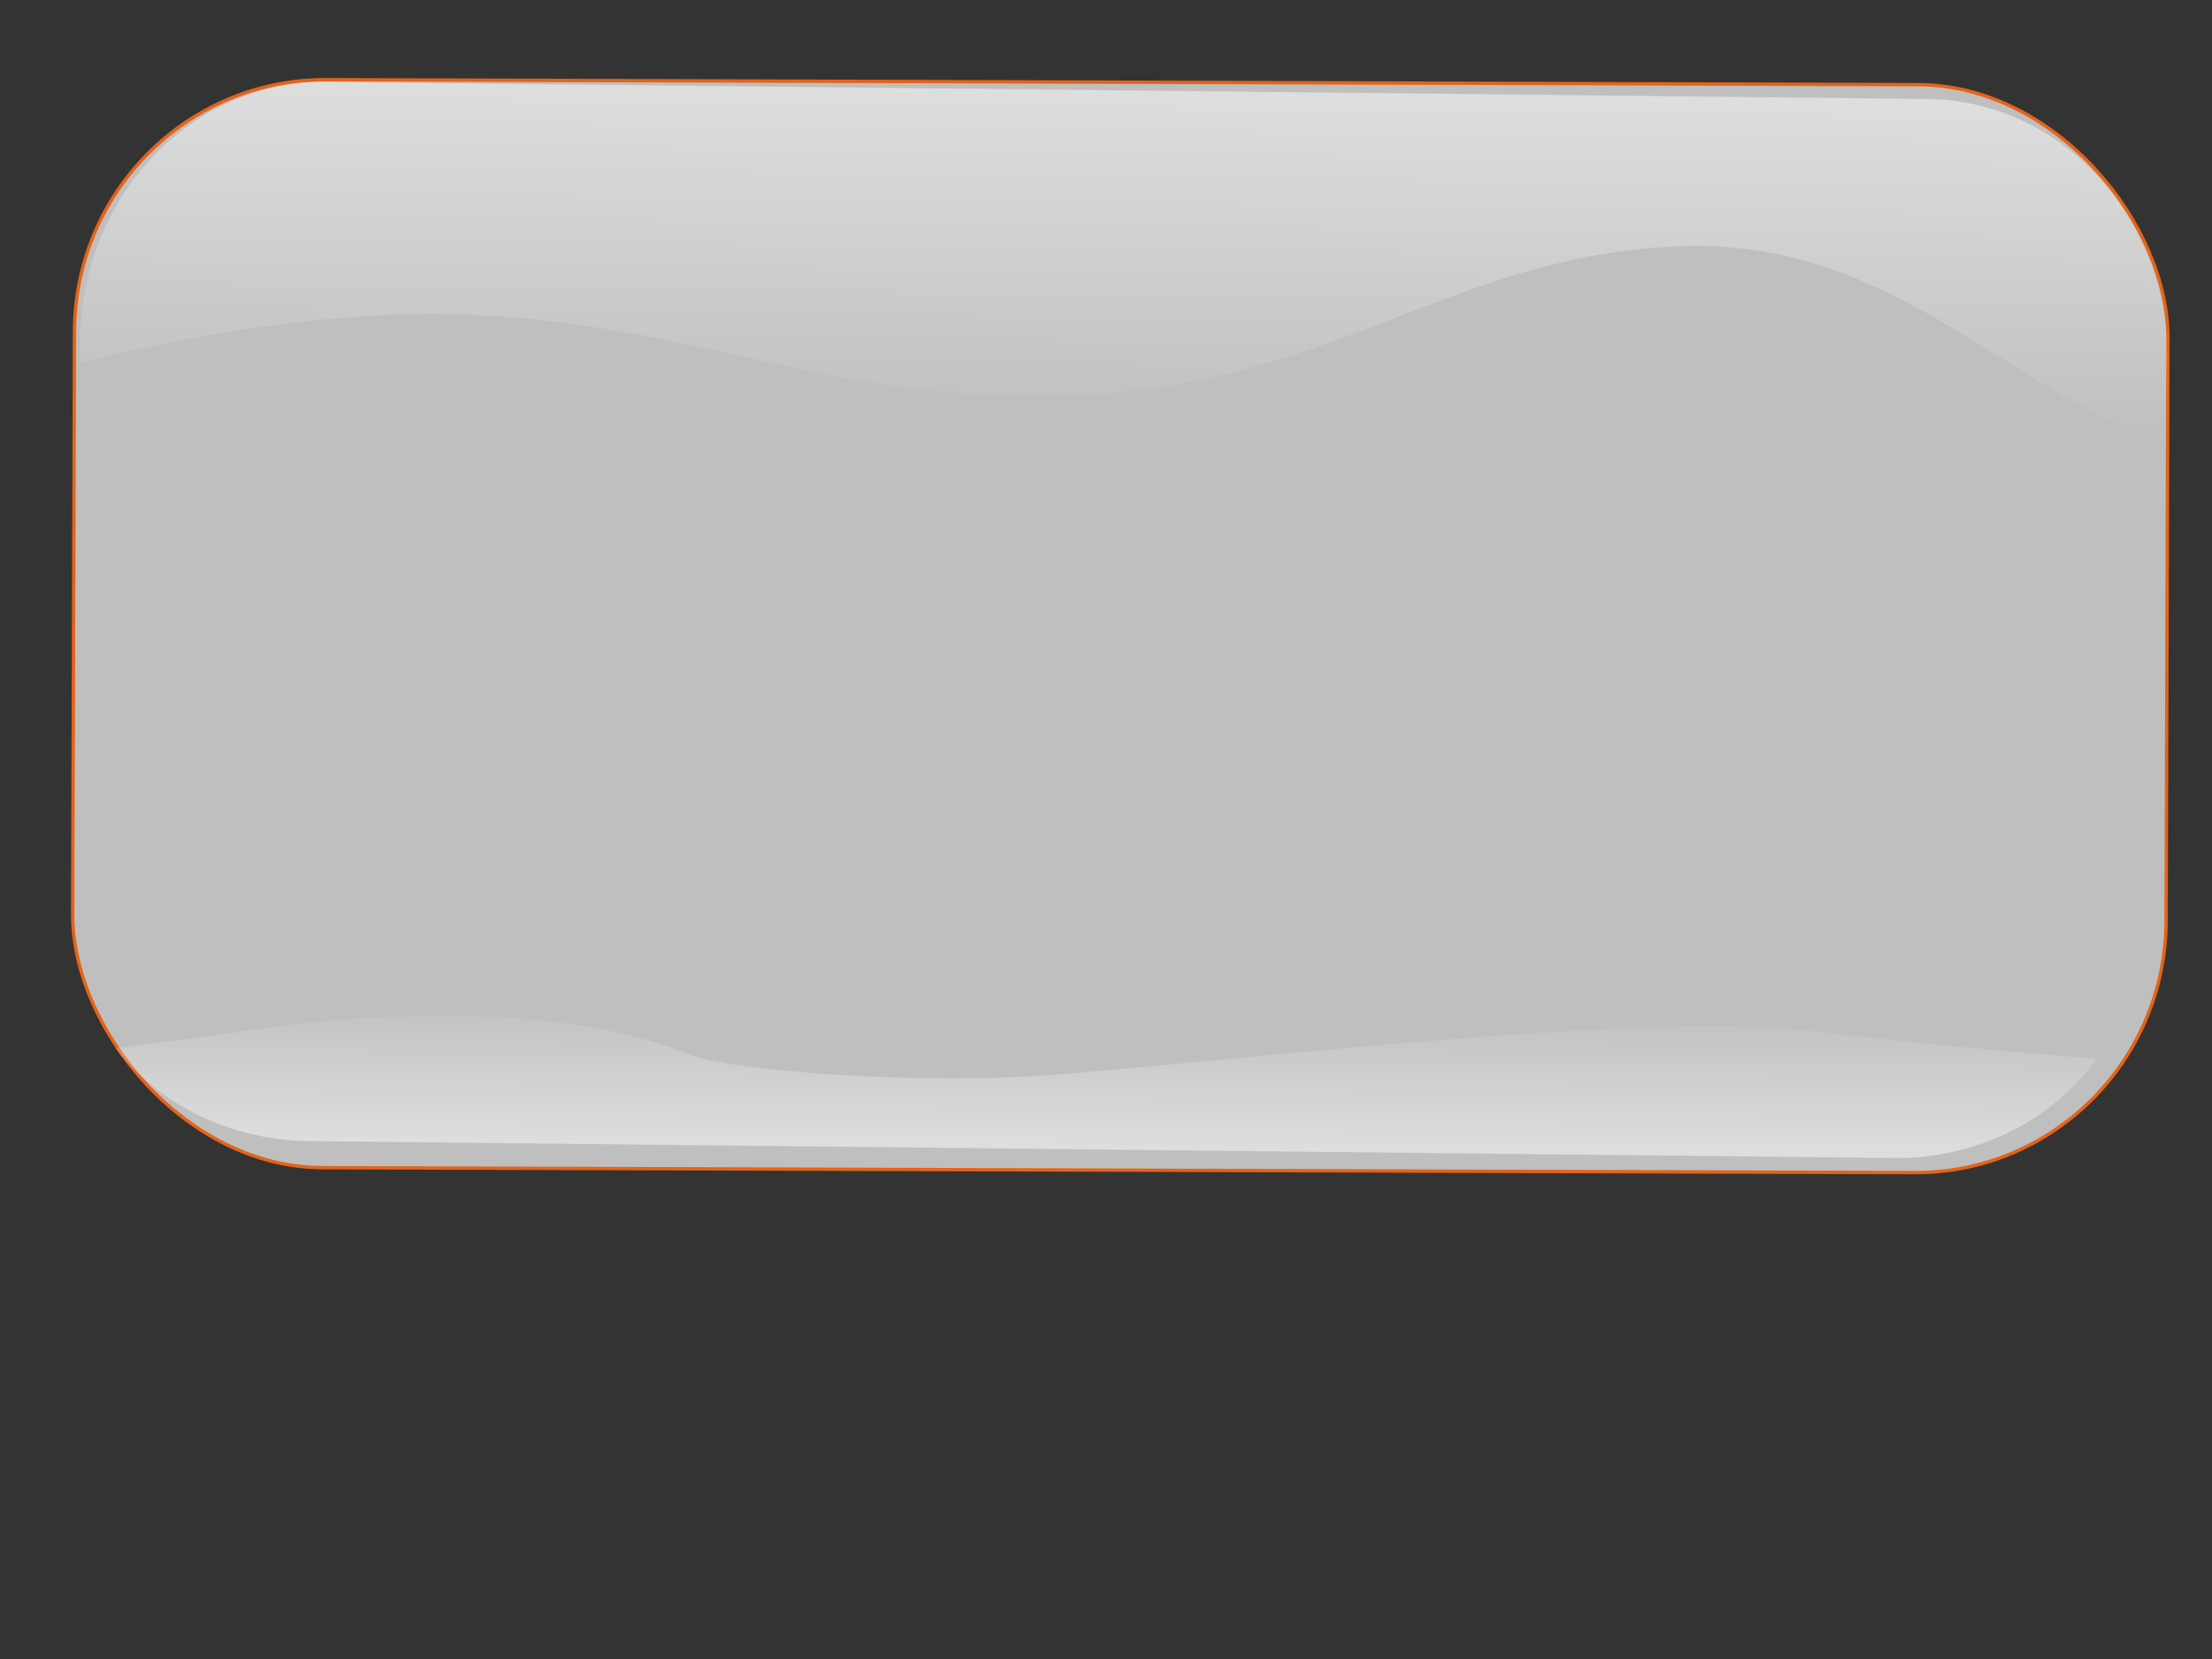 <?xml version="1.0"?><svg width="640" height="480" xmlns="http://www.w3.org/2000/svg" xmlns:xlink="http://www.w3.org/1999/xlink">
 <rect width="100%" height="100%" fill="#333333" stroke="none"/>
 <defs>
  <linearGradient id="linearGradient3860">
   <stop offset="0" id="stop3862" stop-color="#ffffff"/>
   <stop offset="1" id="stop3864" stop-opacity="0" stop-color="#fffffe"/>
  </linearGradient>
  <linearGradient xlink:href="#linearGradient3860" id="linearGradient3866" x1="0.476" y1="1.021" x2="0.476" y2="-0.068"/>
  <linearGradient xlink:href="#linearGradient3860" id="linearGradient3872" x1="0.464" y1="-0.033" x2="0.462" y2="1.003"/>
 </defs>
 <g>
  <title>Layer 1</title>
  <use x="8.126" y="17.701" xlink:href="#rect3069" id="use3846" width="1" height="1" stroke="#e56317" fill="#bfbfbf" transform="rotate(0.178 316.357,164.954) matrix(0.968,0,0,0.975,12.99,6.006) "/>
  <g id="layer1" display="none">
   <rect id="rect3069" width="625.714" height="322.857" x="0.5" y="0.5" ry="74.893"/>
  </g>
  <g transform="rotate(0.612 324.351,179.401) " id="svg_2">
   <path d="m92.821,26.155c-39.019,0 -70.459,33.594 -70.459,75.331l0,6.662c29.14,-7.425 63.291,-14.032 95.199,-15.008c77.431,-2.367 119.458,26.036 194.676,21.303c75.218,-4.733 108.391,-42.62 174.76,-44.986c61.232,-2.183 96.089,43.994 139.342,54.869l0,-22.841c0,-41.737 -31.405,-75.331 -70.424,-75.331l-463.094,0l0,0l0,0l0,0l0,0l0,0z" id="path3870" stroke-width="0.984" fill="url(#linearGradient3872)" opacity="0.5"/>
   <path d="m498.132,295.15c-52.031,0.277 -128.394,9.941 -188.138,15.694c-42.076,4.052 -97.809,0.088 -109.093,-4.384c-30.66,-12.151 -78.818,-14.158 -137.947,-4.032c-3.582,0.613 -24.685,3.252 -28.224,3.905c12.665,15.98 33.139,26.314 56.299,26.314l458.423,0c24.576,0 46.092,-11.652 58.501,-29.321c-22.682,-1.554 -50.388,-3.78 -80.723,-6.986c-8.383,-0.886 -18.208,-1.248 -29.098,-1.19z" id="use3852" stroke-width="0.905" fill="url(#linearGradient3866)" opacity="0.5"/>
  </g>
 </g>
</svg>